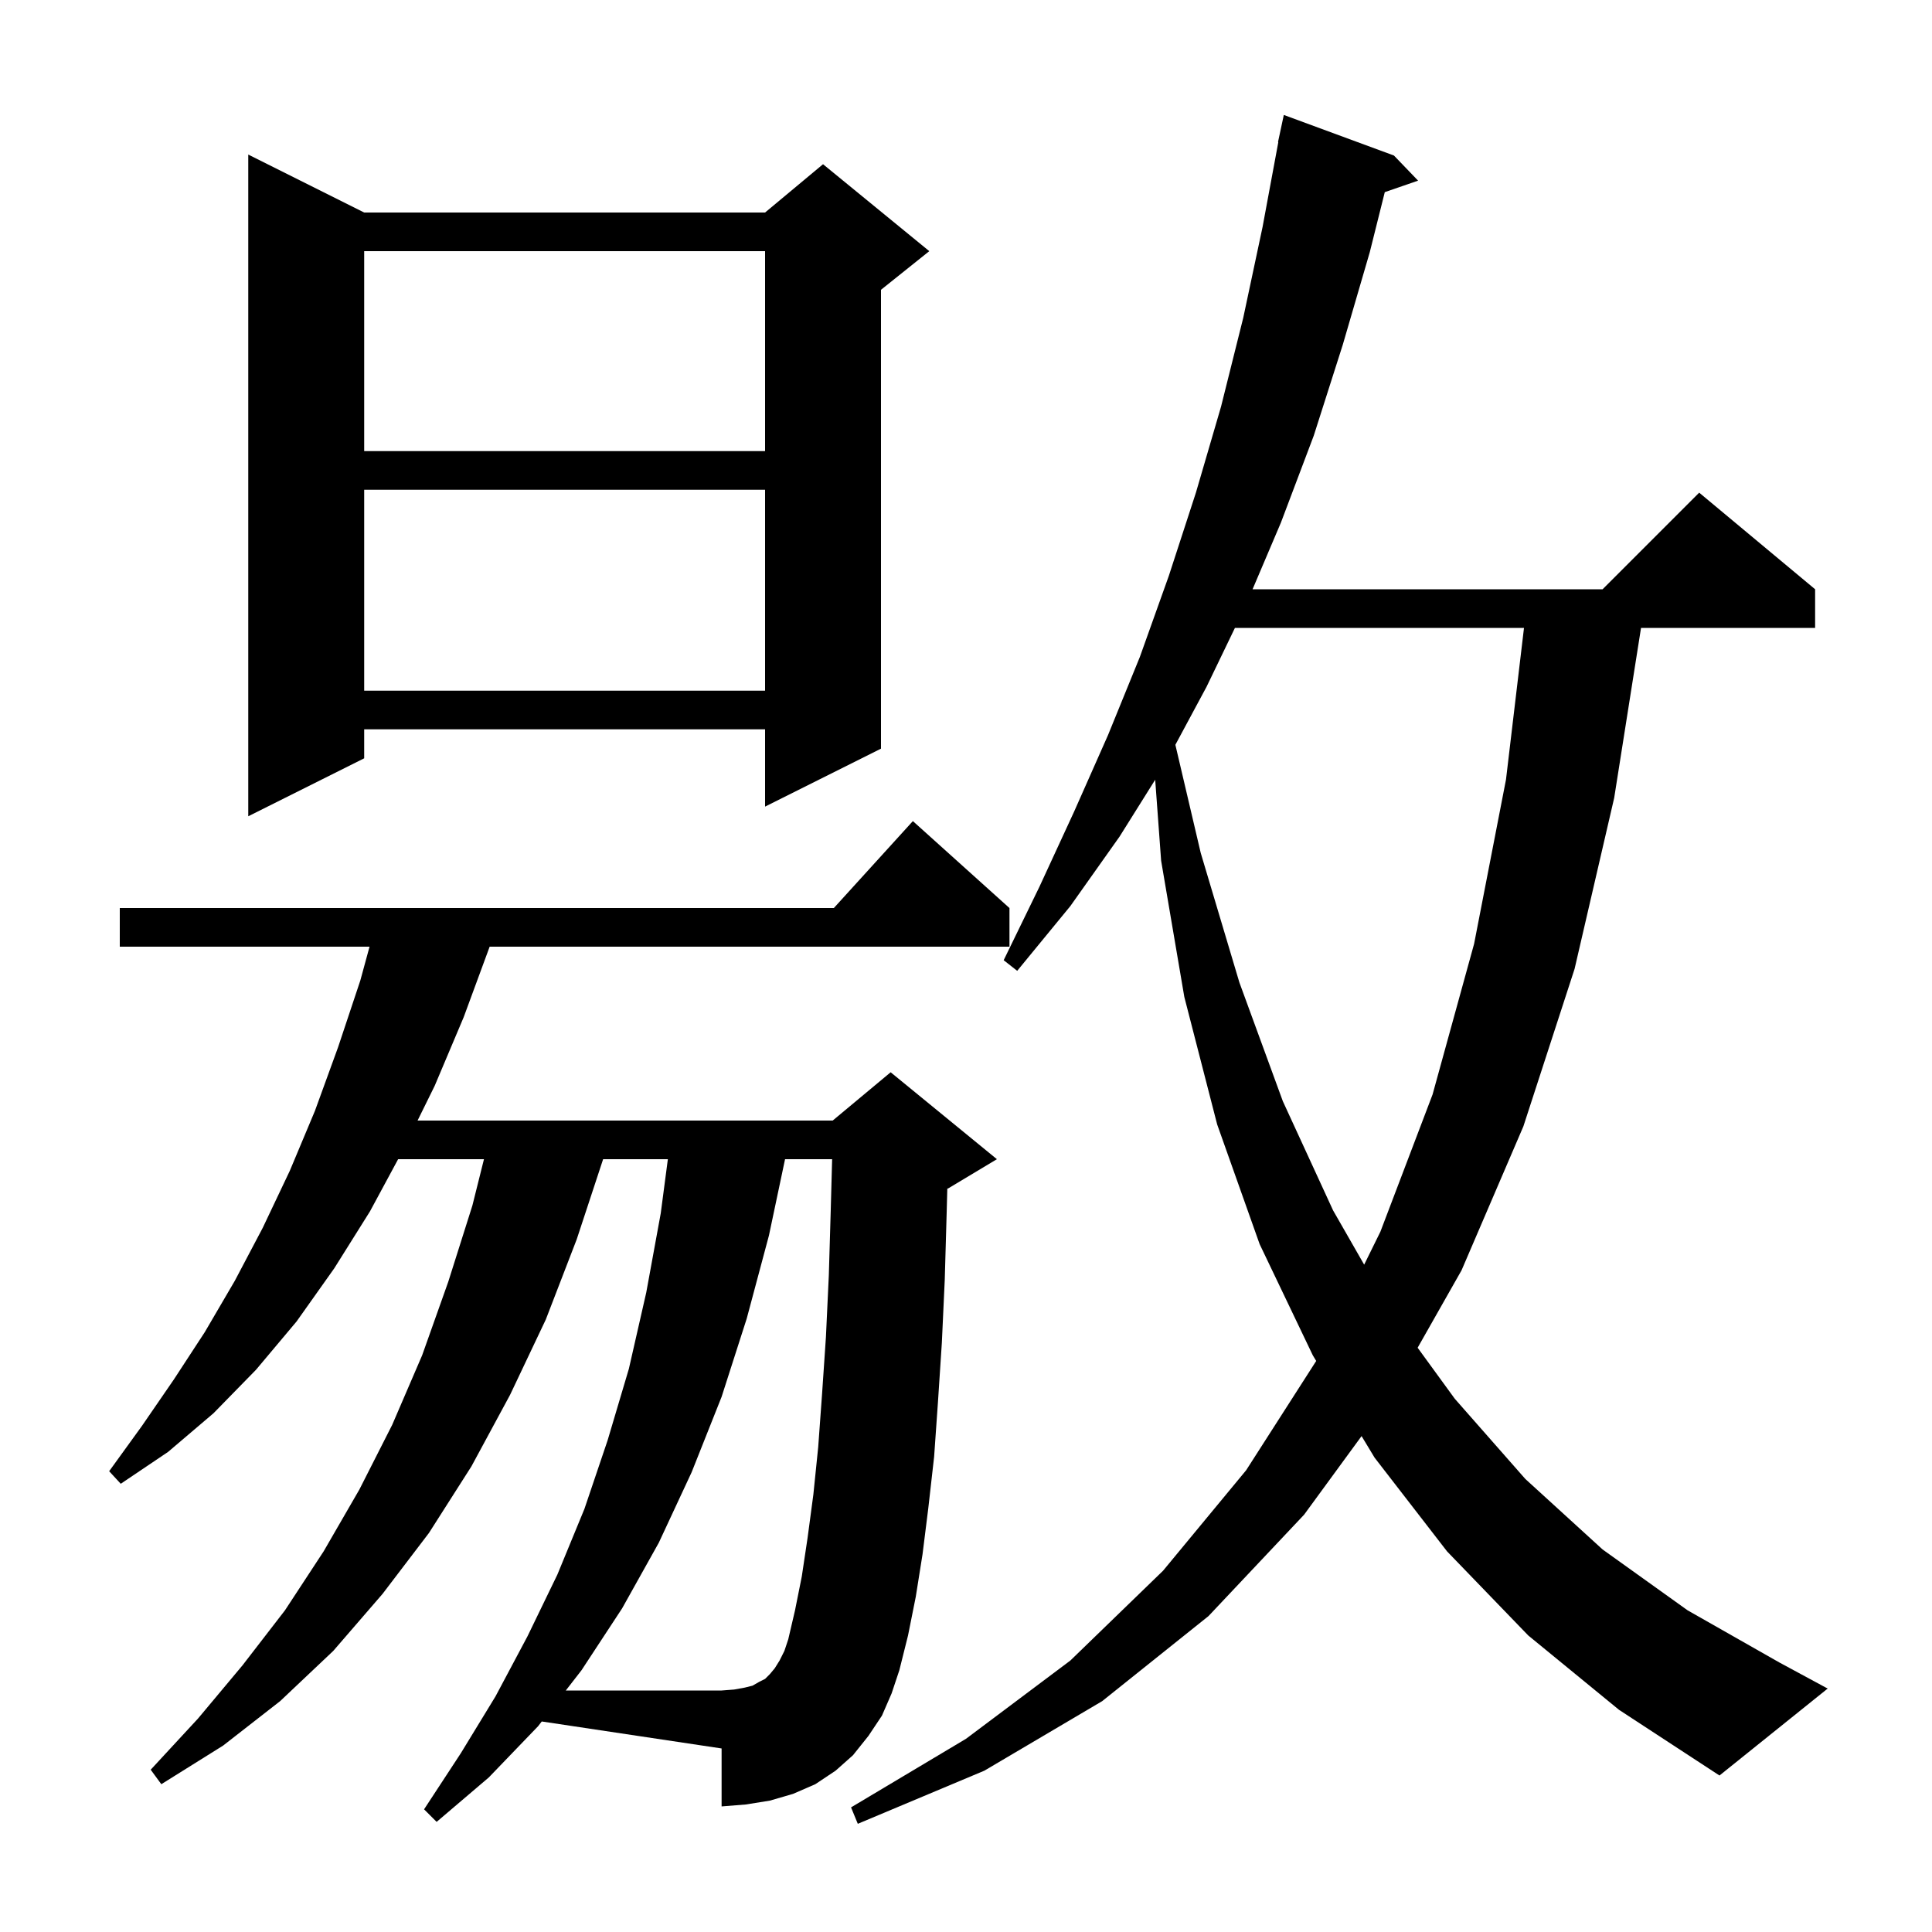 <svg xmlns="http://www.w3.org/2000/svg" xmlns:xlink="http://www.w3.org/1999/xlink" version="1.1" baseProfile="full" viewBox="0 0 200 200" width="200" height="200">
<g fill="black">
<path d="M 158.2 169.3 L 149.8 160.6 L 142.3 150.9 L 140.949 148.663 L 135.0 156.8 L 125.1 167.3 L 114.1 176.1 L 101.9 183.3 L 88.8 188.8 L 88.1 187.1 L 100.0 180.0 L 110.8 171.9 L 120.4 162.6 L 129.0 152.2 L 136.253 140.885 L 135.9 140.3 L 130.4 128.8 L 126.0 116.4 L 122.6 103.2 L 120.2 89.1 L 119.585 80.719 L 115.9 86.6 L 110.8 93.8 L 105.3 100.5 L 103.9 99.4 L 107.6 91.8 L 111.2 84.0 L 114.7 76.1 L 118.0 68.0 L 121.0 59.6 L 123.8 51.0 L 126.4 42.1 L 128.7 32.9 L 130.7 23.5 L 132.332 14.704 L 132.3 14.7 L 132.9 11.9 L 144.3 16.1 L 146.8 18.7 L 143.352 19.891 L 141.8 26.1 L 139.0 35.7 L 136.0 45.1 L 132.6 54.1 L 129.666 61.0 L 165.9 61.0 L 175.9 51.0 L 187.9 61.0 L 187.9 65.0 L 169.879 65.0 L 167.1 82.6 L 163.0 100.3 L 157.7 116.6 L 151.3 131.5 L 146.753 139.517 L 150.6 144.8 L 157.9 153.1 L 165.9 160.4 L 174.7 166.7 L 184.2 172.1 L 189.2 174.8 L 178.0 183.8 L 167.6 177.0 Z M 55.7 178.7 L 50.6 184.0 L 45.2 188.6 L 43.9 187.3 L 47.7 181.5 L 51.3 175.6 L 54.6 169.4 L 57.7 163.0 L 60.5 156.2 L 62.9 149.1 L 65.1 141.7 L 66.9 133.8 L 68.4 125.6 L 69.137 120.0 L 62.435 120.0 L 59.7 128.3 L 56.5 136.6 L 52.8 144.4 L 48.8 151.8 L 44.4 158.7 L 39.6 165.0 L 34.5 170.9 L 29.0 176.1 L 23.1 180.7 L 16.7 184.7 L 15.6 183.2 L 20.5 177.9 L 25.1 172.4 L 29.5 166.7 L 33.5 160.6 L 37.2 154.2 L 40.6 147.5 L 43.7 140.3 L 46.4 132.7 L 48.9 124.8 L 50.1 120.0 L 41.214 120.0 L 38.3 125.4 L 34.6 131.3 L 30.7 136.8 L 26.5 141.8 L 22.1 146.3 L 17.4 150.3 L 12.5 153.6 L 11.3 152.3 L 14.7 147.6 L 18.0 142.8 L 21.2 137.9 L 24.3 132.6 L 27.2 127.1 L 30.0 121.2 L 32.6 115.0 L 35.0 108.4 L 37.3 101.5 L 38.255 98.0 L 12.4 98.0 L 12.4 94.0 L 86.318 94.0 L 94.5 85.0 L 104.5 94.0 L 104.5 98.0 L 50.689 98.0 L 48.0 105.3 L 45.0 112.4 L 43.227 116.0 L 86.2 116.0 L 92.2 111.0 L 103.2 120.0 L 98.2 123.0 L 98.065 123.056 L 98.0 125.5 L 97.8 132.5 L 97.5 139.0 L 97.1 145.1 L 96.7 150.8 L 96.1 156.1 L 95.5 160.9 L 94.8 165.3 L 94.0 169.3 L 93.1 172.9 L 92.3 175.3 L 91.3 177.6 L 89.9 179.7 L 88.3 181.7 L 86.5 183.3 L 84.4 184.7 L 82.1 185.7 L 79.7 186.4 L 77.2 186.8 L 74.7 187.0 L 74.7 181.0 L 56.082 178.207 Z M 127.84 65.0 L 124.9 71.1 L 121.674 77.102 L 124.3 88.3 L 128.3 101.7 L 132.8 114.0 L 138.0 125.3 L 141.218 130.917 L 142.9 127.5 L 148.3 113.3 L 152.6 97.7 L 155.9 80.7 L 157.763 65.0 Z M 37.7 22.0 L 79.2 22.0 L 85.2 17.0 L 96.2 26.0 L 91.2 30.0 L 91.2 77.5 L 79.2 83.5 L 79.2 75.5 L 37.7 75.5 L 37.7 78.5 L 25.7 84.5 L 25.7 16.0 Z M 37.7 50.7 L 37.7 71.5 L 79.2 71.5 L 79.2 50.7 Z M 37.7 26.0 L 37.7 46.7 L 79.2 46.7 L 79.2 26.0 Z M 83.0 163.2 L 83.6 159.2 L 84.2 154.7 L 84.7 149.8 L 85.1 144.3 L 85.5 138.4 L 85.8 132.0 L 86.0 125.2 L 86.142 120.0 L 81.268 120.0 L 79.6 127.9 L 77.3 136.5 L 74.7 144.6 L 71.6 152.4 L 68.2 159.7 L 64.4 166.5 L 60.2 172.9 L 58.571 175.0 L 74.7 175.0 L 76.0 174.9 L 77.1 174.7 L 77.9 174.5 L 78.6 174.1 L 79.2 173.8 L 79.7 173.3 L 80.2 172.7 L 80.7 171.9 L 81.2 170.9 L 81.6 169.7 L 82.3 166.7 Z " />
</g>
</svg>
